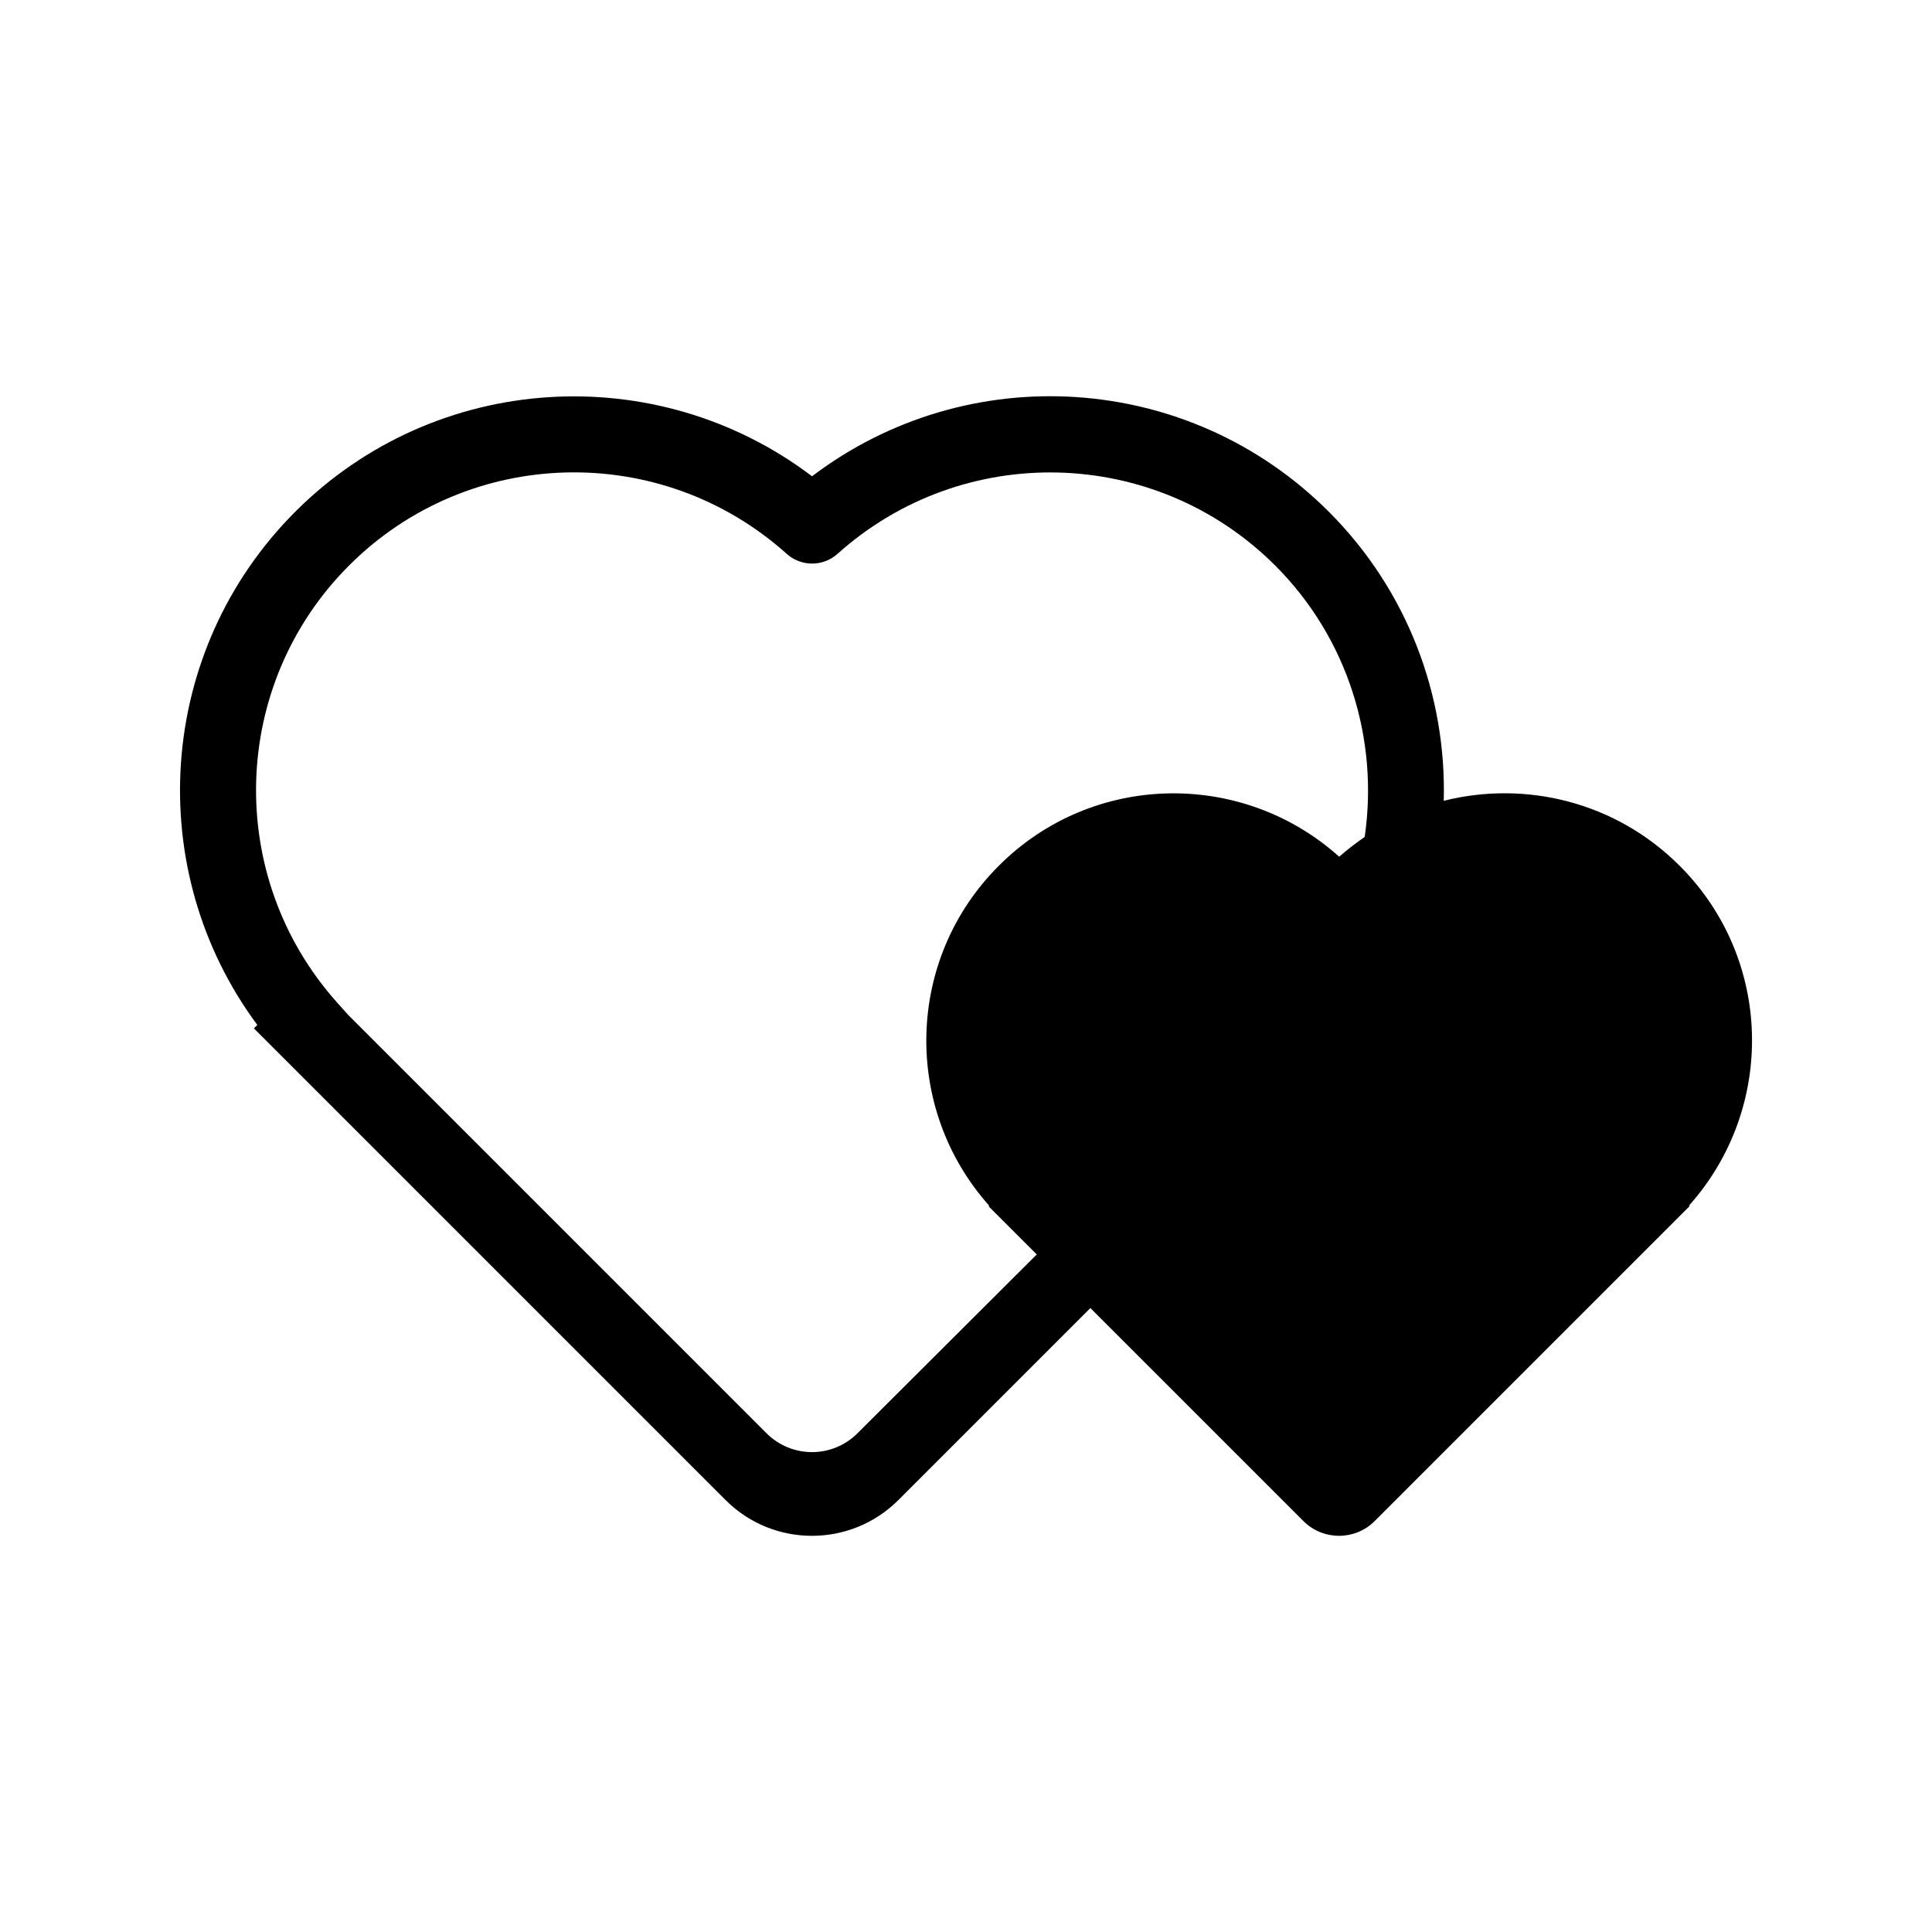 <?xml version="1.0" encoding="UTF-8"?>
<!-- Uploaded to: ICON Repo, www.iconrepo.com, Generator: ICON Repo Mixer Tools -->
<svg fill="#000000" width="800px" height="800px" version="1.1" viewBox="144 144 512 512" xmlns="http://www.w3.org/2000/svg">
 <path d="m589.08 373.4c-16.93-16.93-40.809-22.621-62.473-17.18 0.754-27.711-9.473-55.621-30.48-76.629l-7.106 7.106 7.106-7.106c-37.18-37.18-95.723-40.656-136.93-9.371-41.211-31.234-99.805-27.762-136.93 9.371-36.879 36.879-40.559 94.918-10.078 136.03l-0.906 0.906 125 125c12.645 12.645 33.152 12.645 45.797 0l50.883-50.883 56.477 56.473c5.188 5.188 13.652 5.188 18.844 0l83.484-83.484-0.152-0.152c23.02-25.789 22.266-65.34-2.523-90.074zm-217.85 150.44c-6.648 6.648-17.434 6.648-24.082 0l-110.84-110.84-3.023-3.375c-29.773-33.352-28.363-84.188 3.227-115.77 31.691-31.691 82.625-33 115.98-3.074 3.828 3.426 9.621 3.426 13.453 0 33.352-29.926 84.289-28.566 115.98 3.074 19.496 19.496 27.457 46.402 23.73 71.945-2.316 1.613-4.586 3.324-6.75 5.238-25.797-23.125-65.445-22.418-90.23 2.418-24.738 24.738-25.543 64.285-2.519 90.082l-0.152 0.152 12.75 12.75z"/>
</svg>